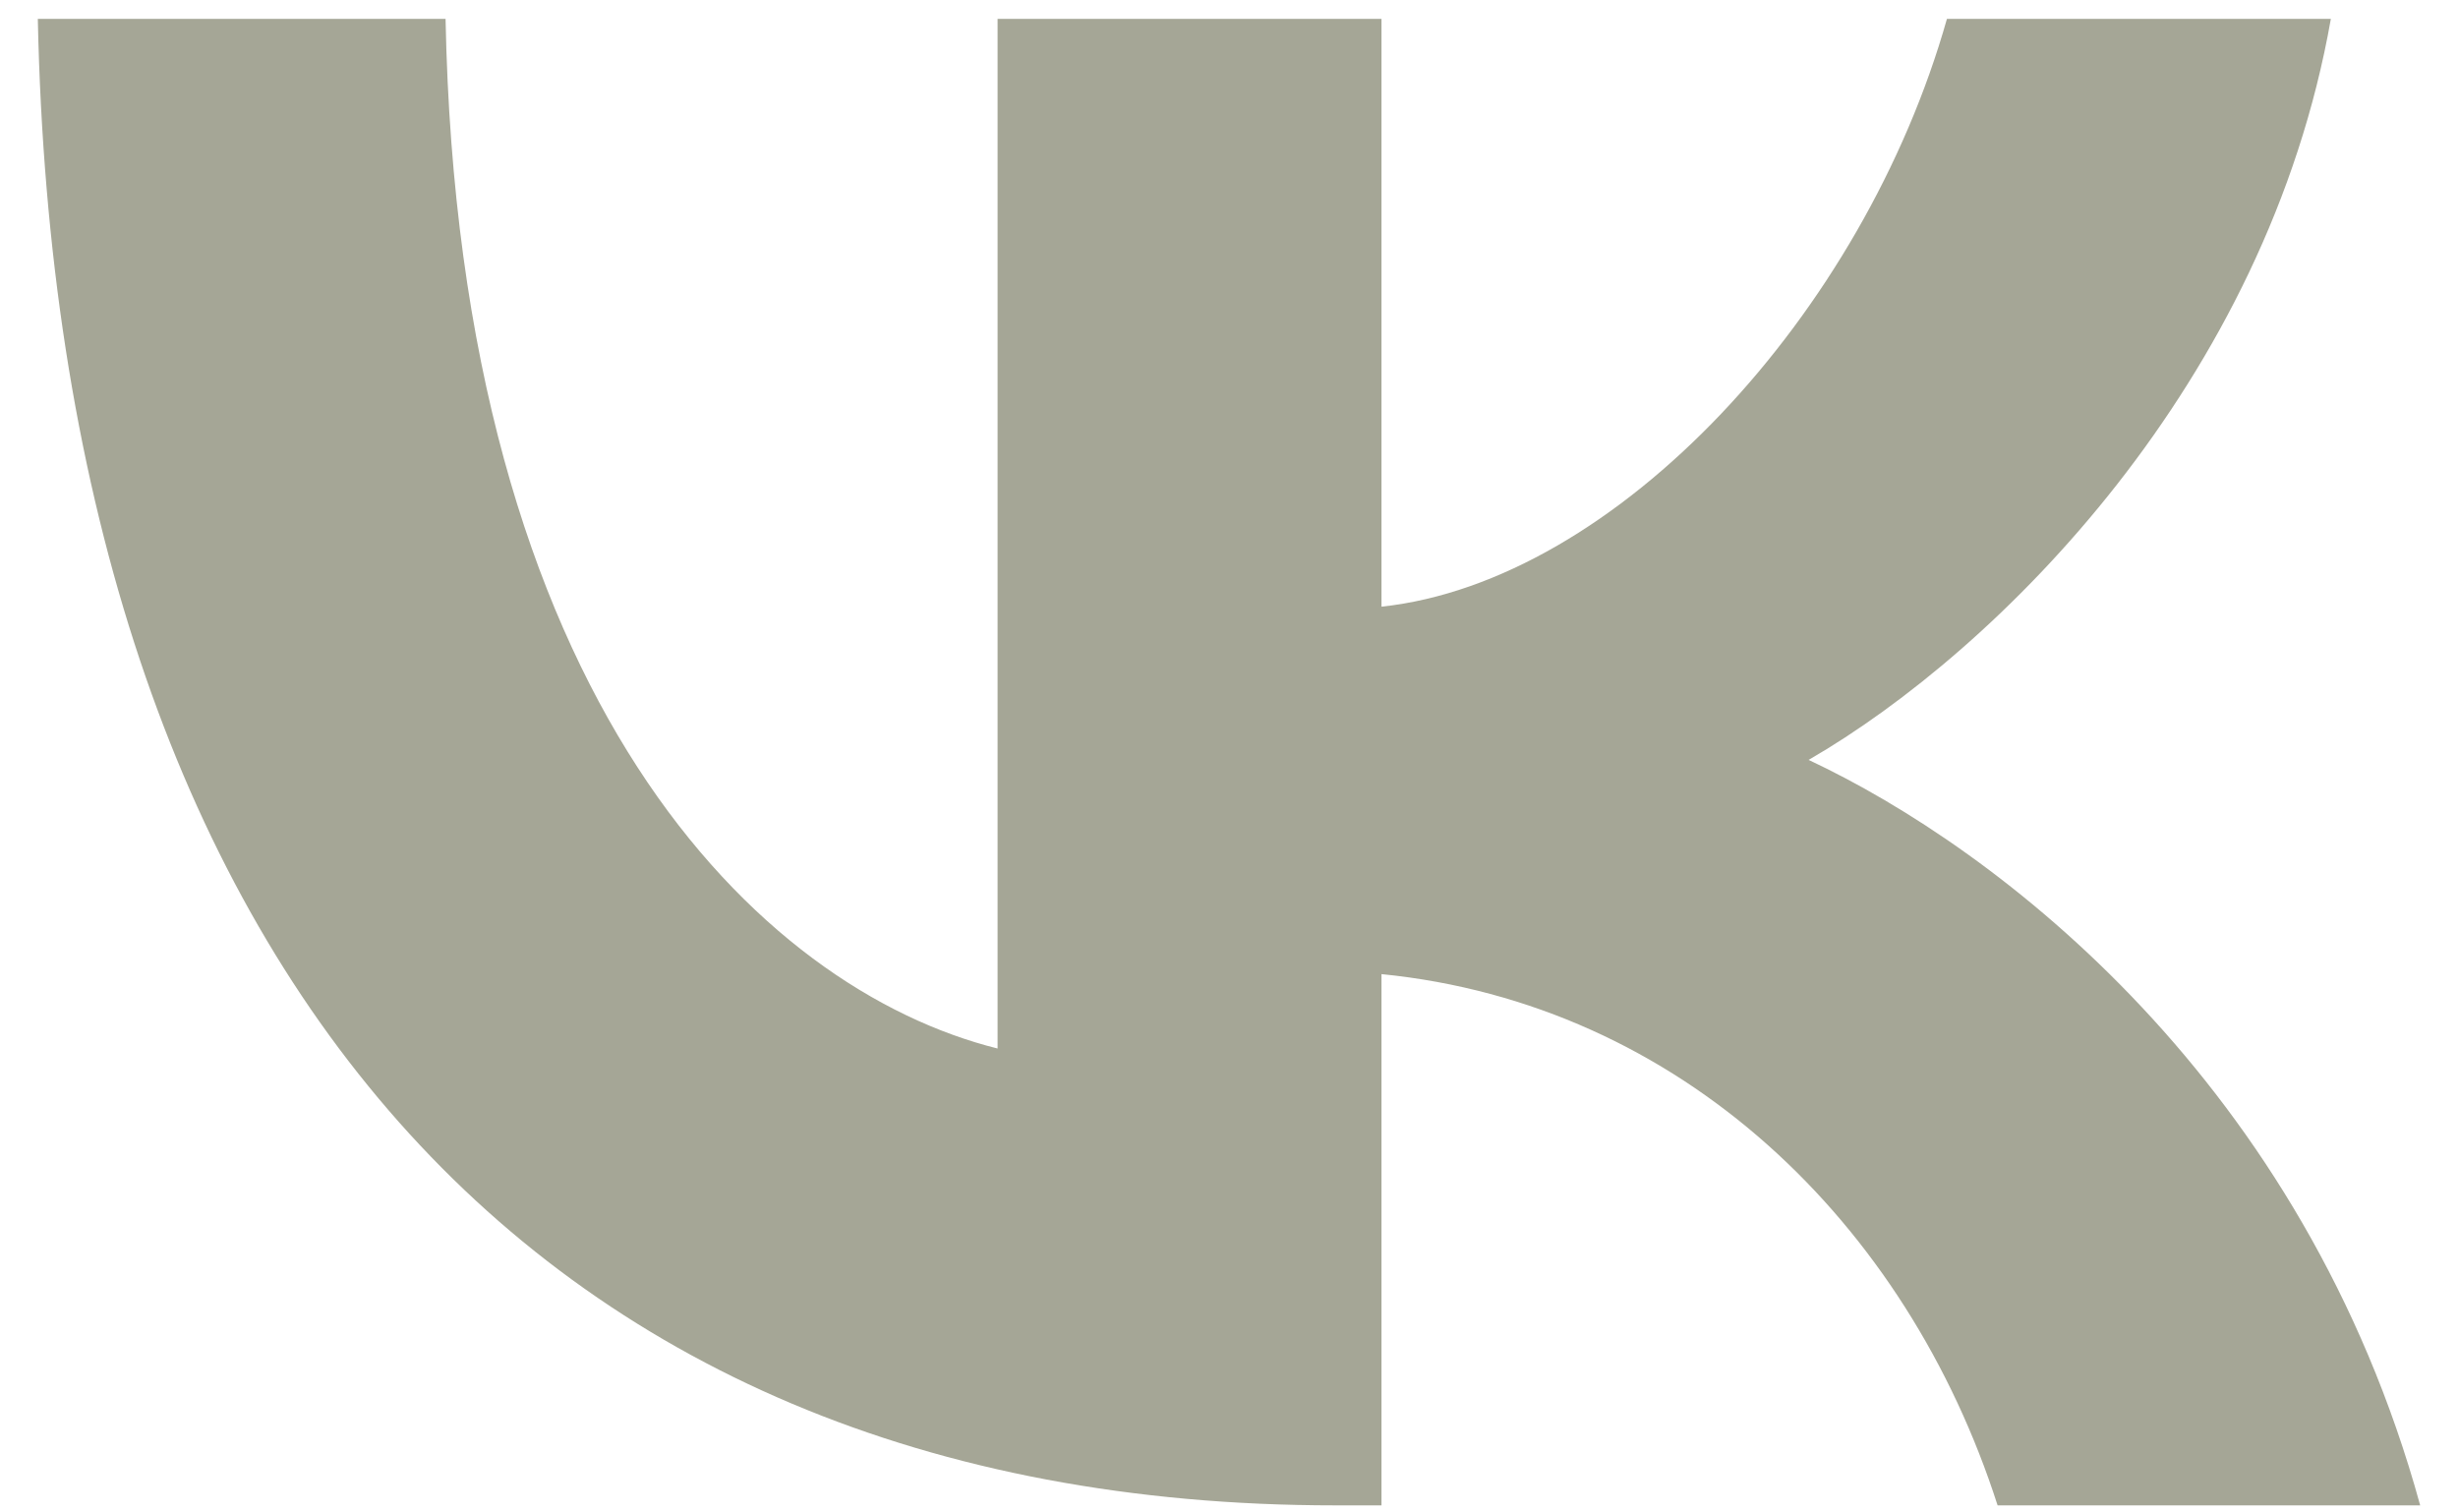 <?xml version="1.0" encoding="UTF-8"?> <svg xmlns="http://www.w3.org/2000/svg" width="26" height="16" viewBox="0 0 26 16" fill="none"> <path d="M14.125 15.925C5.515 15.925 0.605 10.022 0.4 0.2H4.713C4.854 7.409 8.034 10.463 10.552 11.092V0.2H14.613V6.418C17.1 6.15 19.713 3.317 20.594 0.2H24.655C23.979 4.041 21.145 6.874 19.131 8.039C21.145 8.983 24.372 11.454 25.6 15.925H21.13C20.169 12.934 17.777 10.62 14.613 10.305V15.925H14.125Z" fill="#A5A696"></path> </svg> 